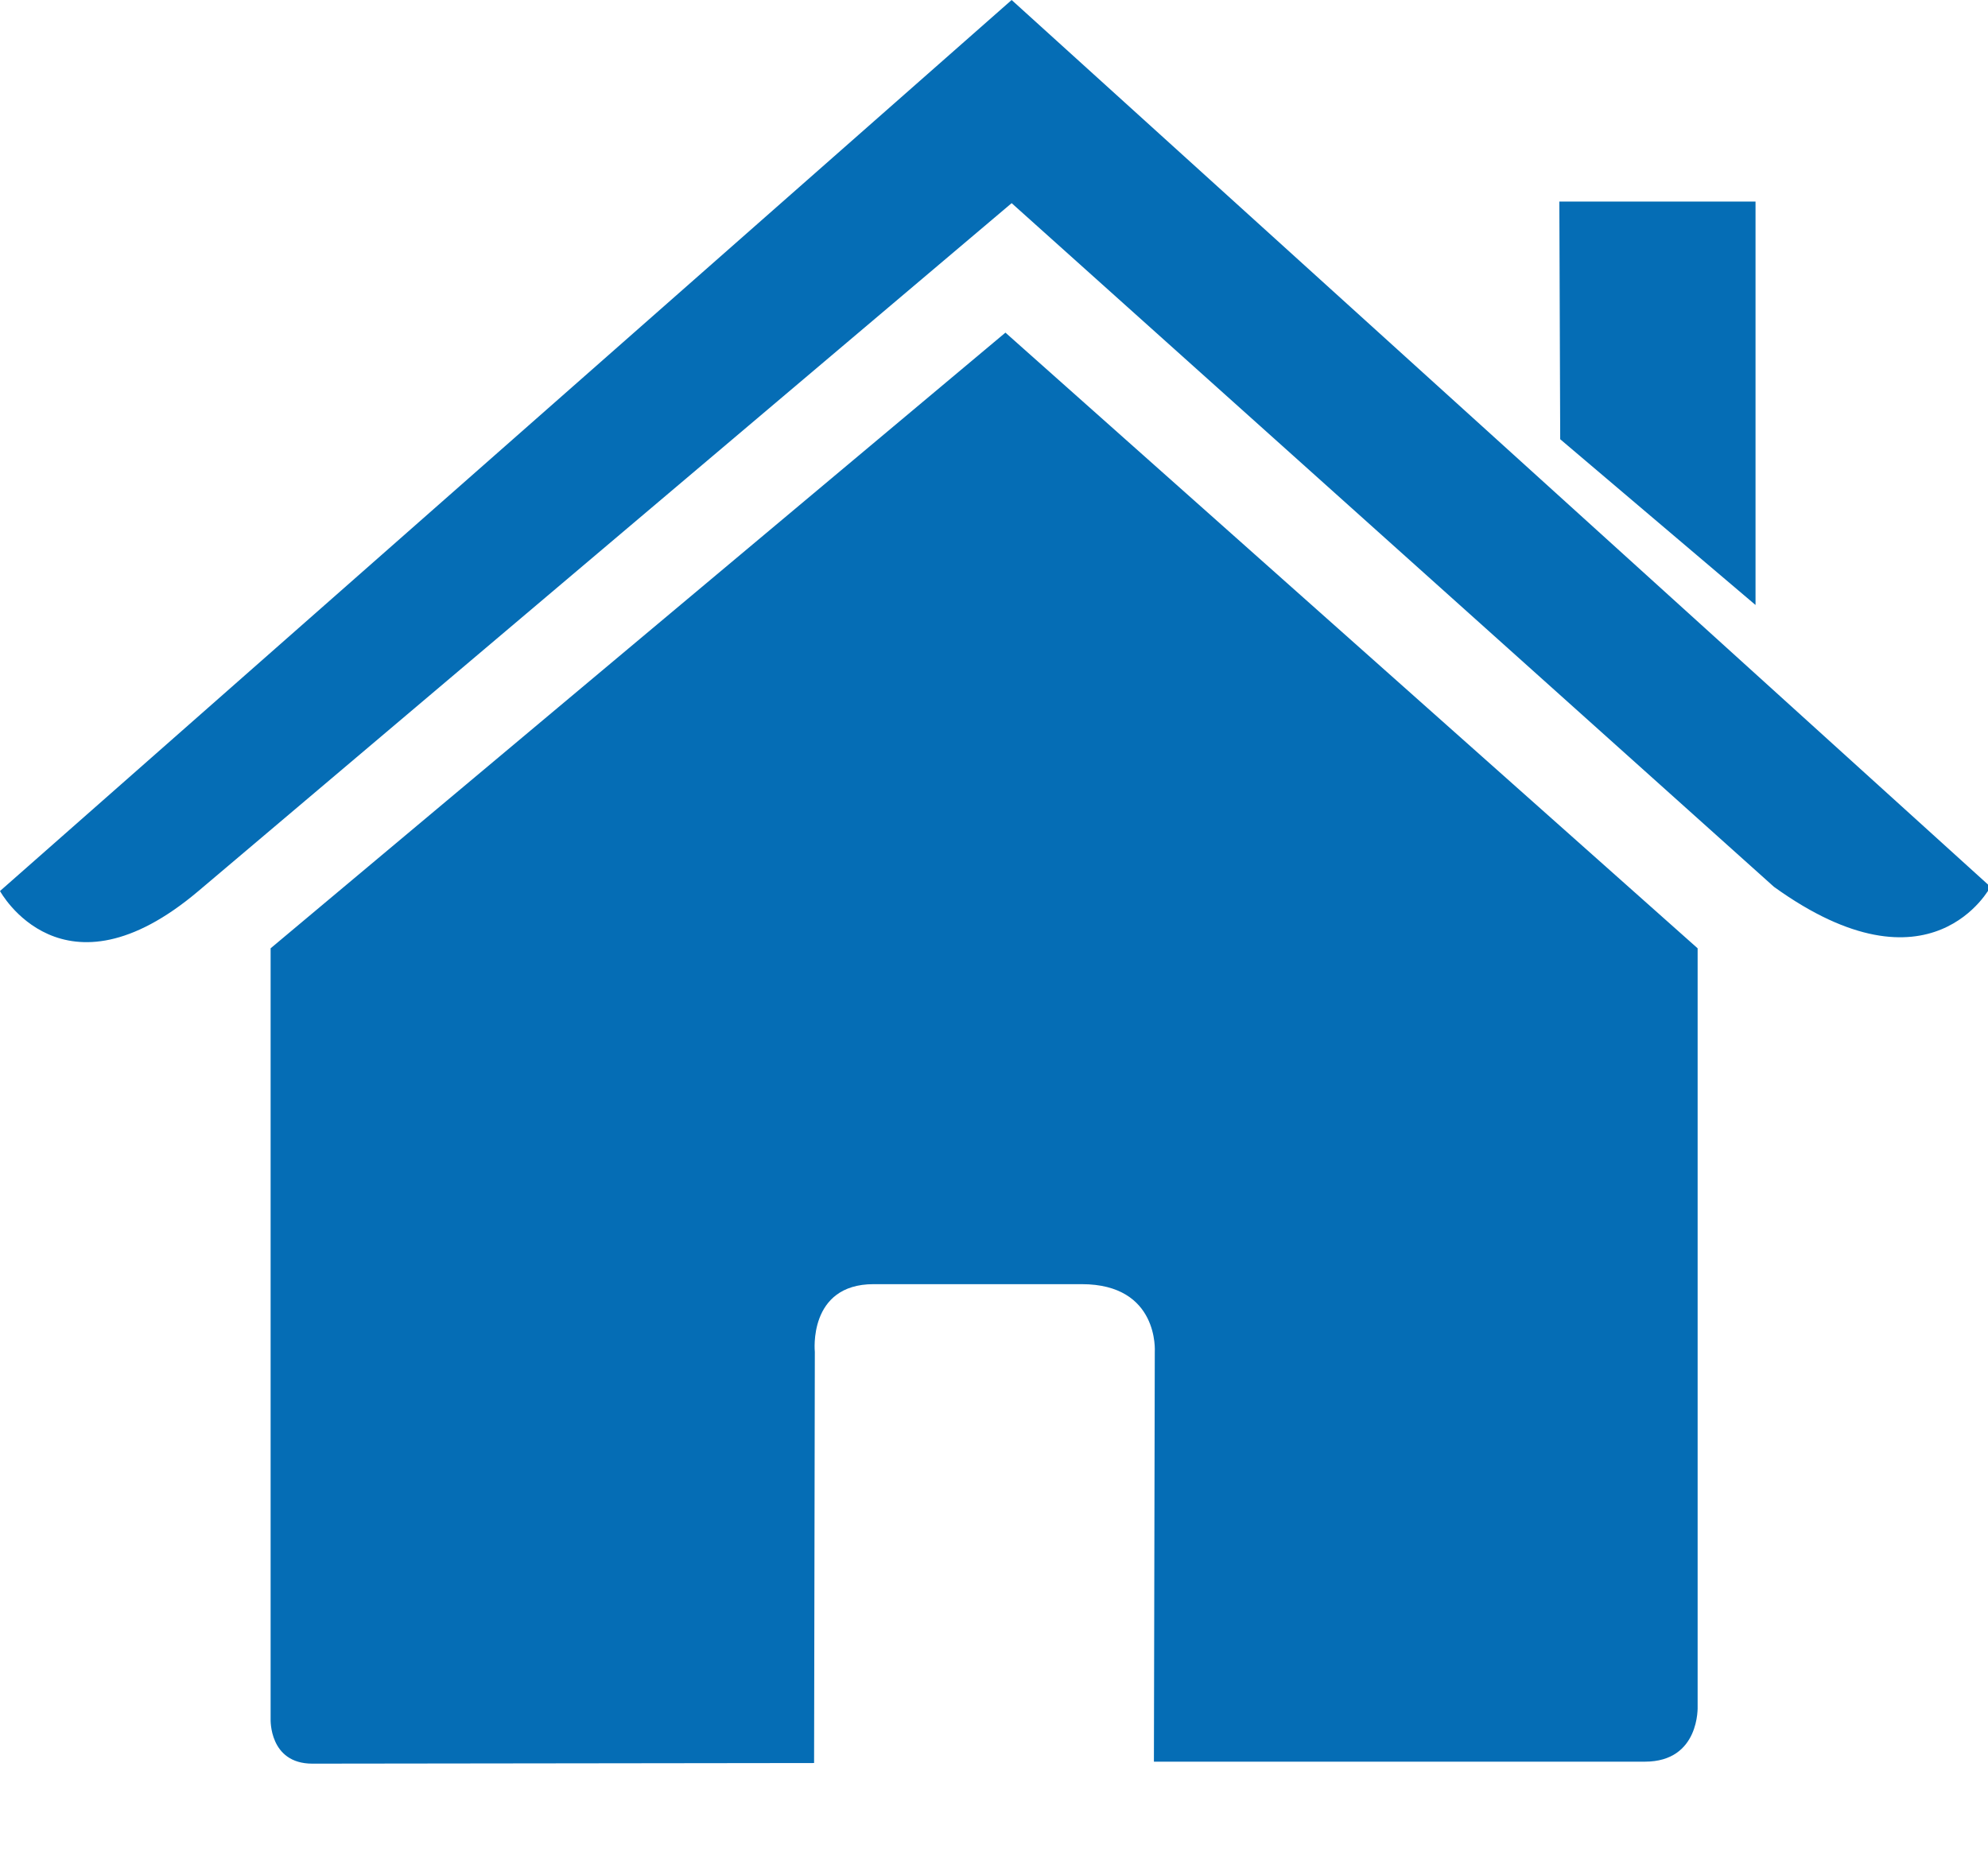<?xml version="1.0" encoding="UTF-8"?>
<svg width="16px" height="15px" viewBox="0 0 16 15" version="1.1" xmlns="http://www.w3.org/2000/svg" xmlns:xlink="http://www.w3.org/1999/xlink">
    <!-- Generator: Sketch 52.5 (67469) - http://www.bohemiancoding.com/sketch -->
    <title>home</title>
    <desc>Created with Sketch.</desc>
    <g id="Page-1" stroke="none" stroke-width="1" fill="none" fill-rule="evenodd">
        <g id="Gaphs/Icon/Buttons" transform="translate(-222, -182)" fill="#056DB5" fill-rule="nonzero">
            <g id="home" transform="translate(222, 182)">
                <g id="Cookie-House">
                    <path d="M2.178,13.836 C2.178,13.836 2.178,7.632 2.178,7.632 L8.092,2.677 L13.663,7.632 L13.663,13.733 C13.663,13.733 13.683,14.178 13.239,14.178 C12.703,14.178 9.287,14.178 9.287,14.178 L9.294,10.88 C9.294,10.88 9.332,10.335 8.706,10.335 L7.031,10.335 C6.501,10.335 6.558,10.88 6.558,10.88 L6.552,14.189 C6.552,14.189 2.949,14.194 2.514,14.194 C2.164,14.194 2.178,13.836 2.178,13.836 Z M2.18491891e-13,7.171 L8.142,-3.7658765e-13 L16.02,7.137 C16.02,7.137 15.545,8.051 14.277,7.137 L8.142,1.635 L1.597,7.171 C0.502,8.097 2.18491891e-13,7.171 2.18491891e-13,7.171 Z M14.129,1.622 L14.129,4.869 L12.557,3.535 L12.55,1.622 L14.129,1.622 Z" id="Shape"></path>
                </g>
            </g>
        </g>
    </g>
</svg>